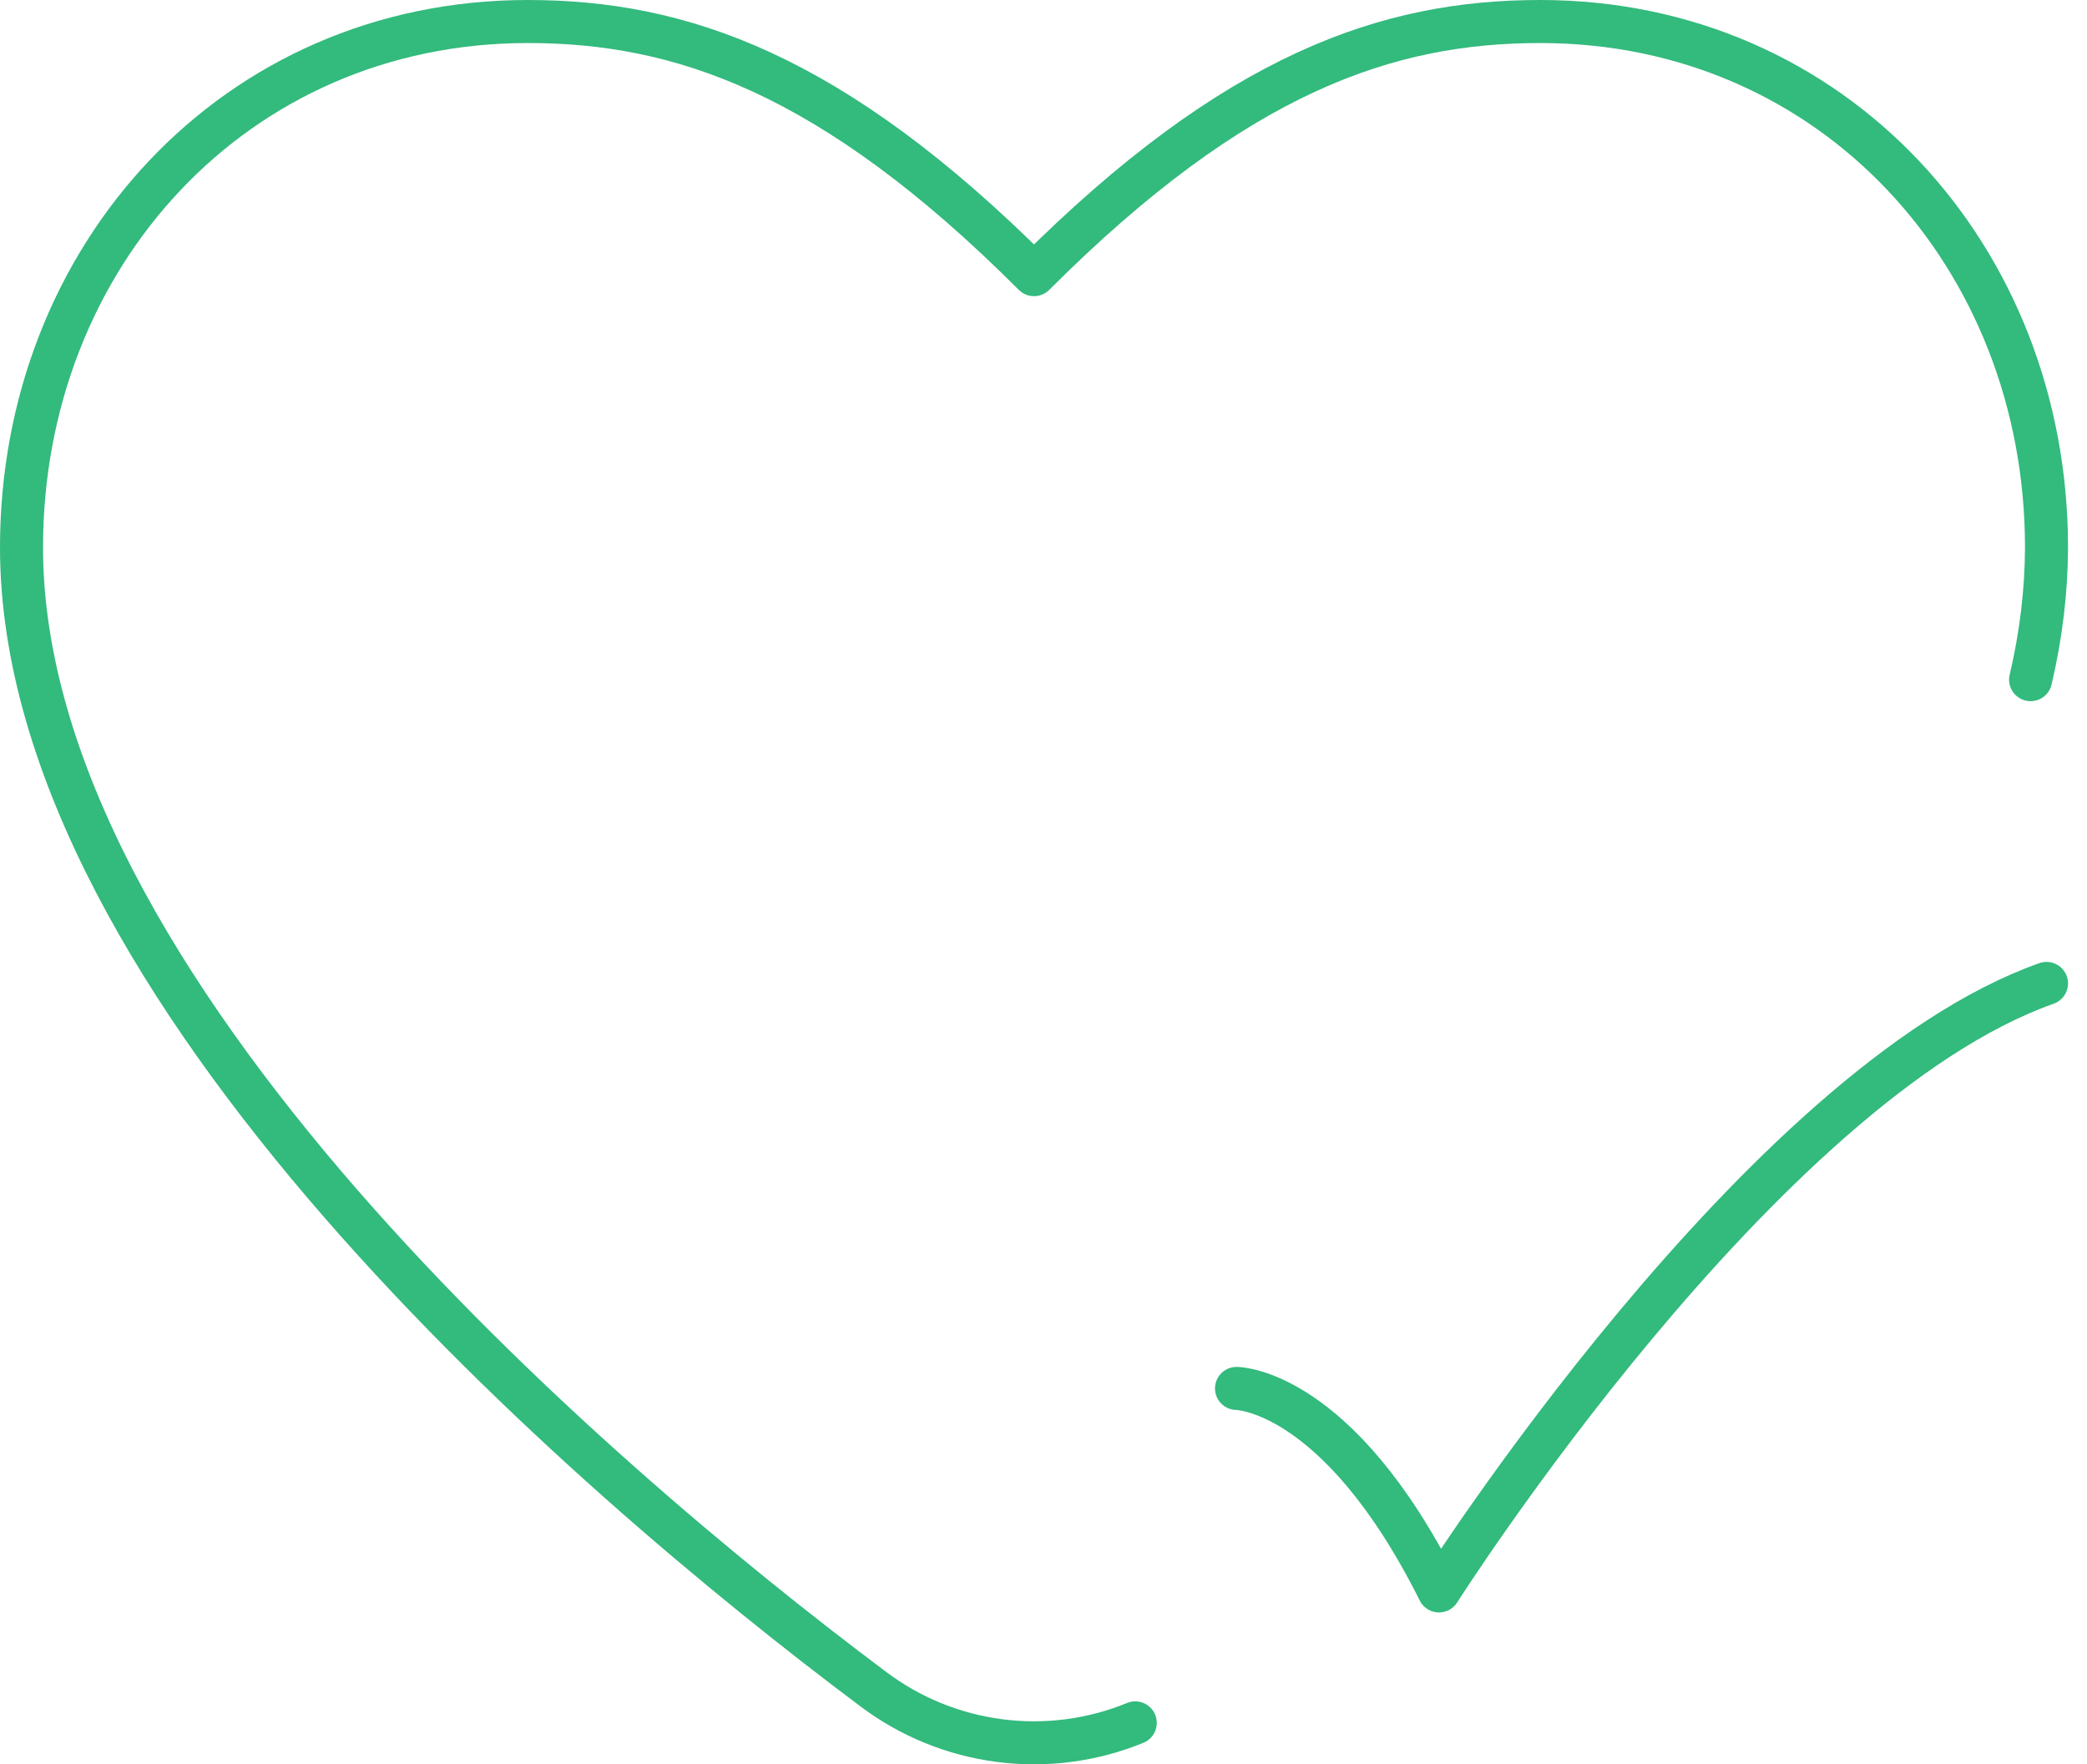 <?xml version="1.0" encoding="UTF-8"?> <svg xmlns="http://www.w3.org/2000/svg" width="97" height="82" viewBox="0 0 97 82" fill="none"><path d="M52.765 80.073C50.771 80.89 48.599 81.174 46.462 80.897C44.325 80.621 42.297 79.794 40.577 78.496C27.306 68.567 1 45.871 1 25.442C1 11.946 10.906 1 24.529 1C31.588 1 38.647 3.353 48.059 12.765C57.471 3.353 64.529 1 71.588 1C85.212 1 95.118 11.946 95.118 25.442C95.111 27.475 94.865 29.524 94.379 31.588" stroke="#33BA7D" stroke-width="2" stroke-linecap="round" stroke-linejoin="round"></path><path d="M57.471 64.529C57.471 64.529 62.177 64.529 66.882 73.941C66.882 73.941 81.833 50.412 95.118 45.706" stroke="#33BA7D" stroke-width="2" stroke-linecap="round" stroke-linejoin="round"></path></svg> 